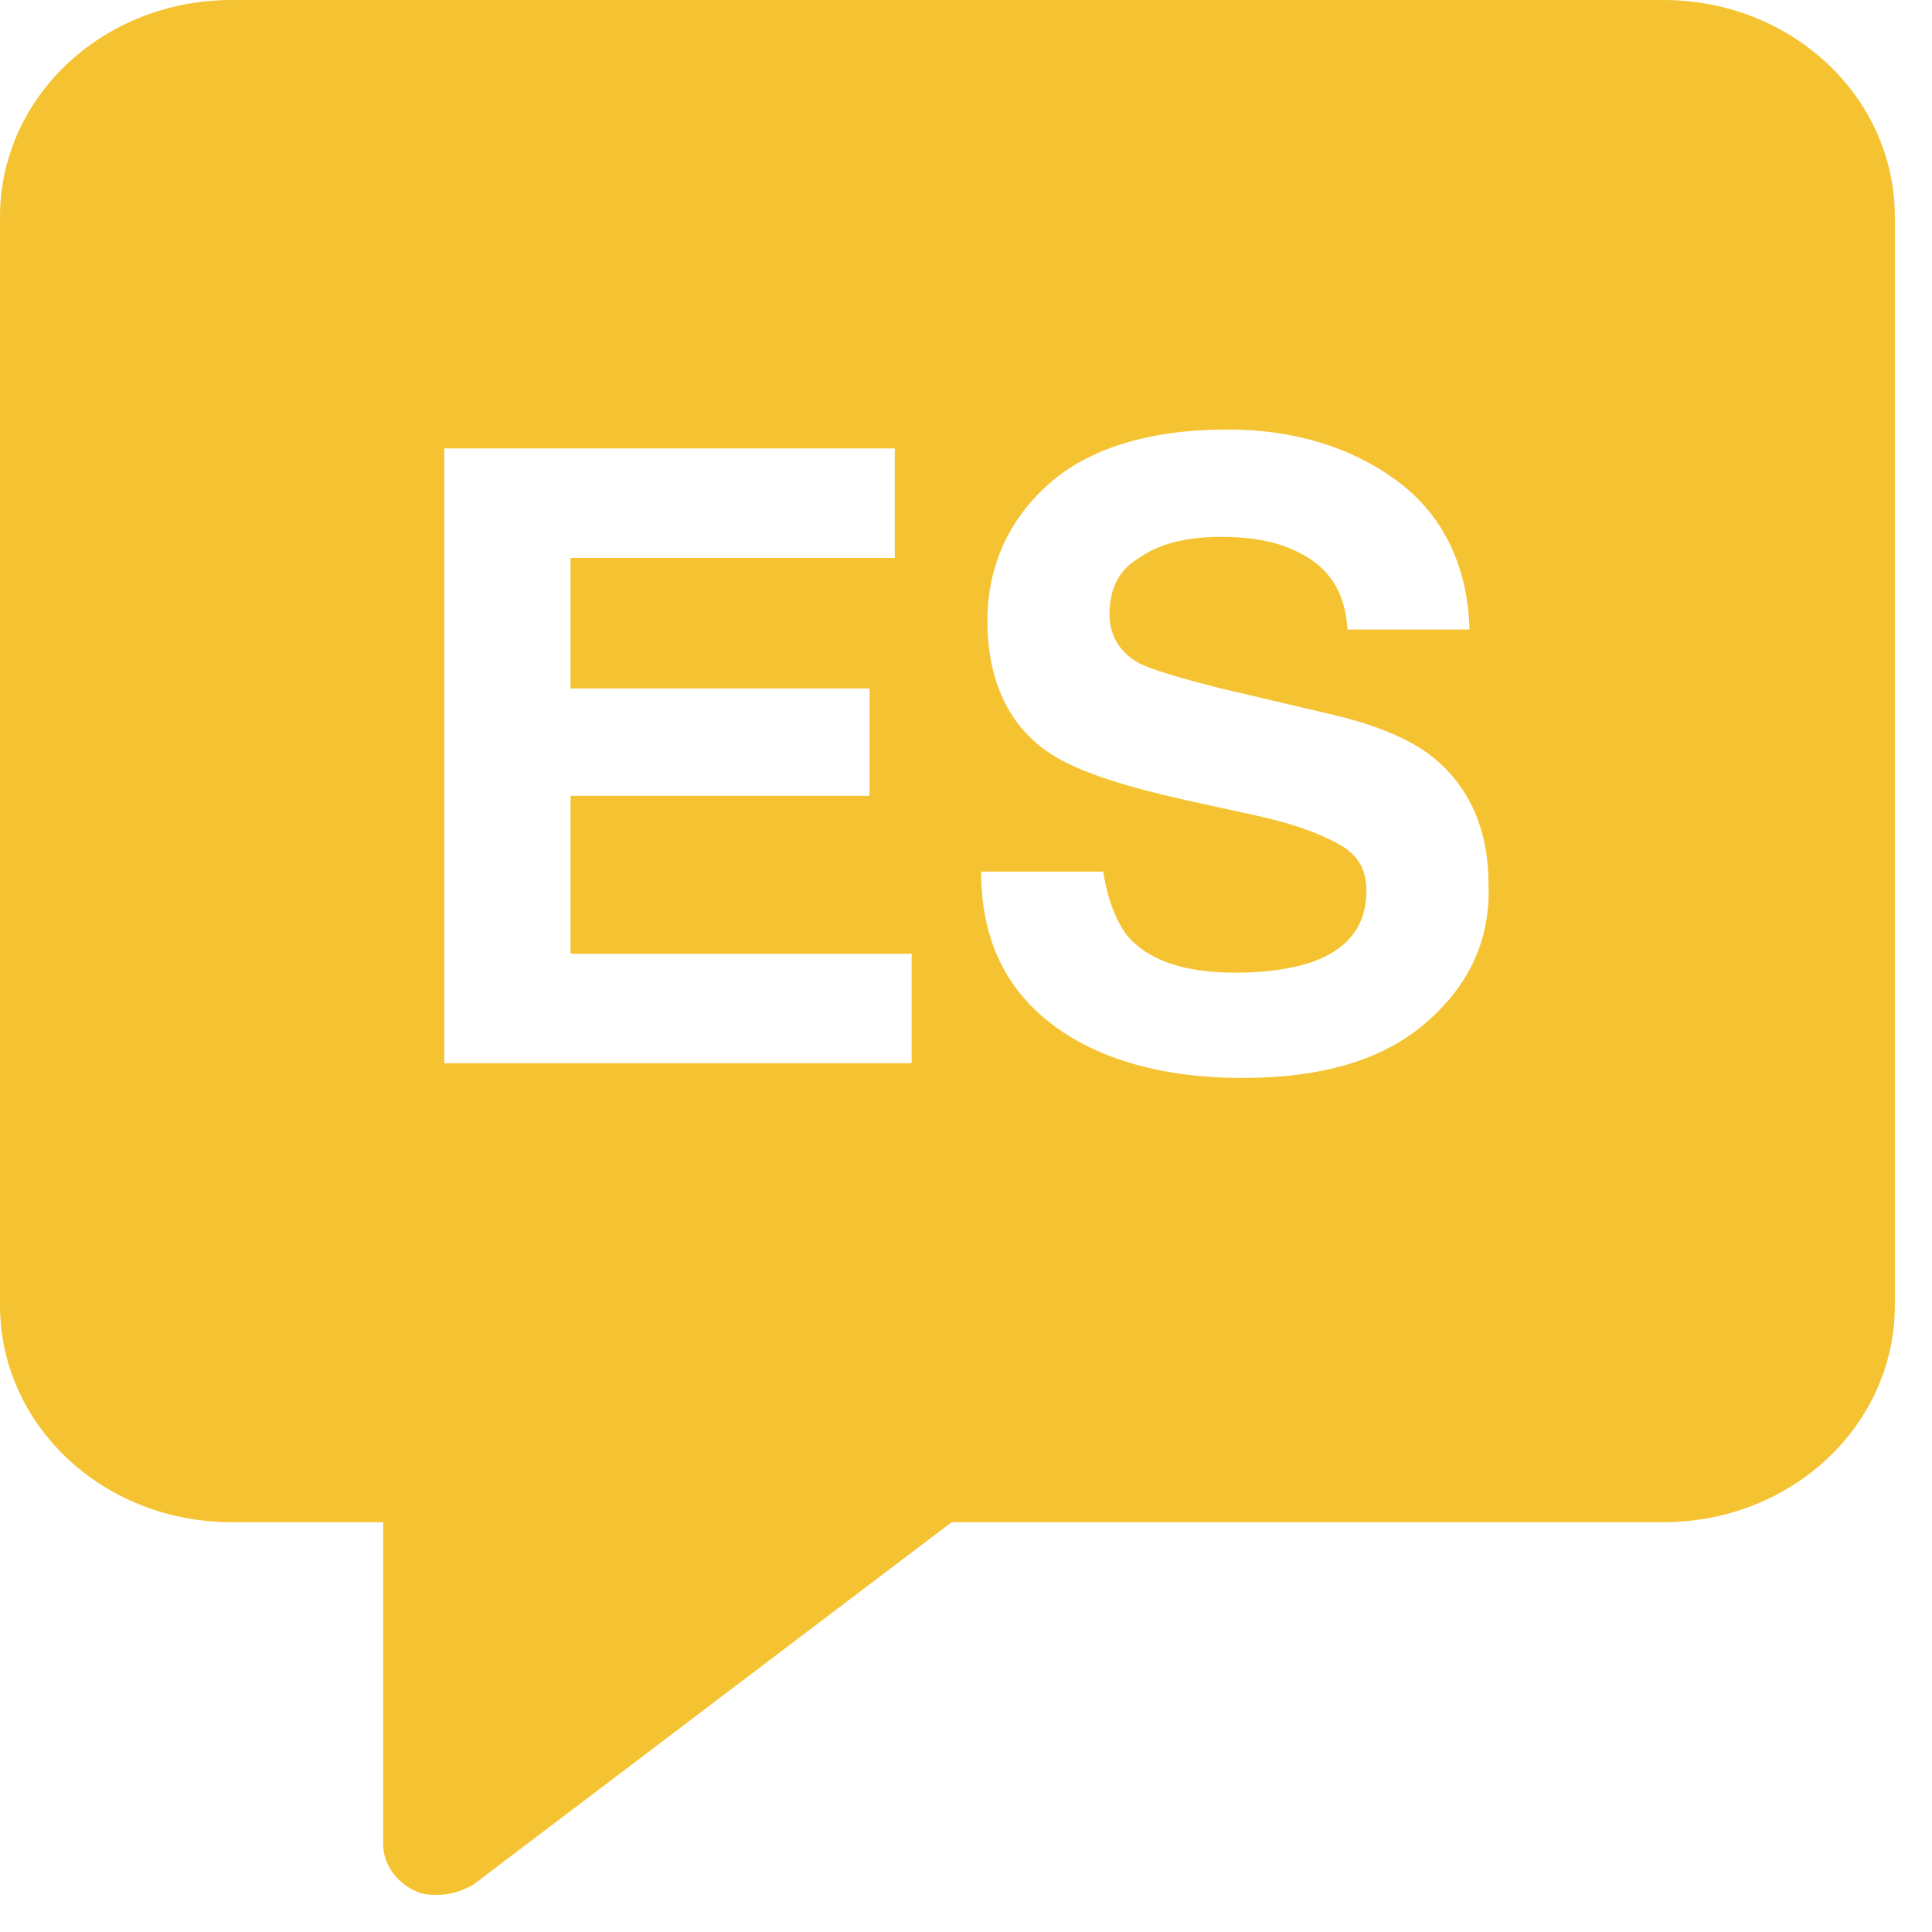 <svg xmlns="http://www.w3.org/2000/svg" width="52" height="52"><path fill="#F5C332" fill-rule="nonzero" d="M44.767 0H6.233C2.777 0 0 2.607 0 5.837v29.296c0 3.23 2.777 5.837 6.233 5.837h4.08v8.67c0 .51.34 1.02.85 1.247.227.113.397.113.624.113.34 0 .68-.113.963-.283l12.863-9.747h19.154c3.456 0 6.233-2.607 6.233-5.837V5.837C51 2.607 48.223 0 44.767 0Zm-20.23 28.617h-12.58V12.07h12.126v2.947h-8.726v3.513h8.046v2.89h-8.046v4.25h9.18v2.947Zm13.826-1.077c-1.19 1.02-2.833 1.473-4.93 1.473-2.153 0-3.91-.51-5.156-1.473-1.247-.963-1.87-2.323-1.87-4.08h3.286c.114.737.34 1.303.624 1.7.566.68 1.53 1.02 2.946 1.02.85 0 1.53-.113 2.04-.283.964-.34 1.474-.964 1.474-1.927 0-.567-.227-.963-.737-1.247-.51-.283-1.247-.566-2.323-.793l-1.814-.397c-1.756-.396-2.946-.793-3.626-1.246-1.134-.737-1.7-1.984-1.7-3.57 0-1.474.566-2.72 1.643-3.684 1.077-.963 2.72-1.473 4.817-1.473 1.756 0 3.286.453 4.533 1.36 1.247.907 1.927 2.267 1.983 4.023h-3.286c-.057-1.02-.51-1.7-1.36-2.096-.567-.284-1.247-.397-2.04-.397-.907 0-1.644.17-2.21.567-.567.34-.794.85-.794 1.53 0 .566.284 1.02.794 1.303.34.17 1.076.397 2.21.68l2.89.68c1.246.283 2.21.68 2.833 1.19.963.793 1.473 1.927 1.473 3.4.057 1.473-.51 2.72-1.7 3.74Z"/></svg>